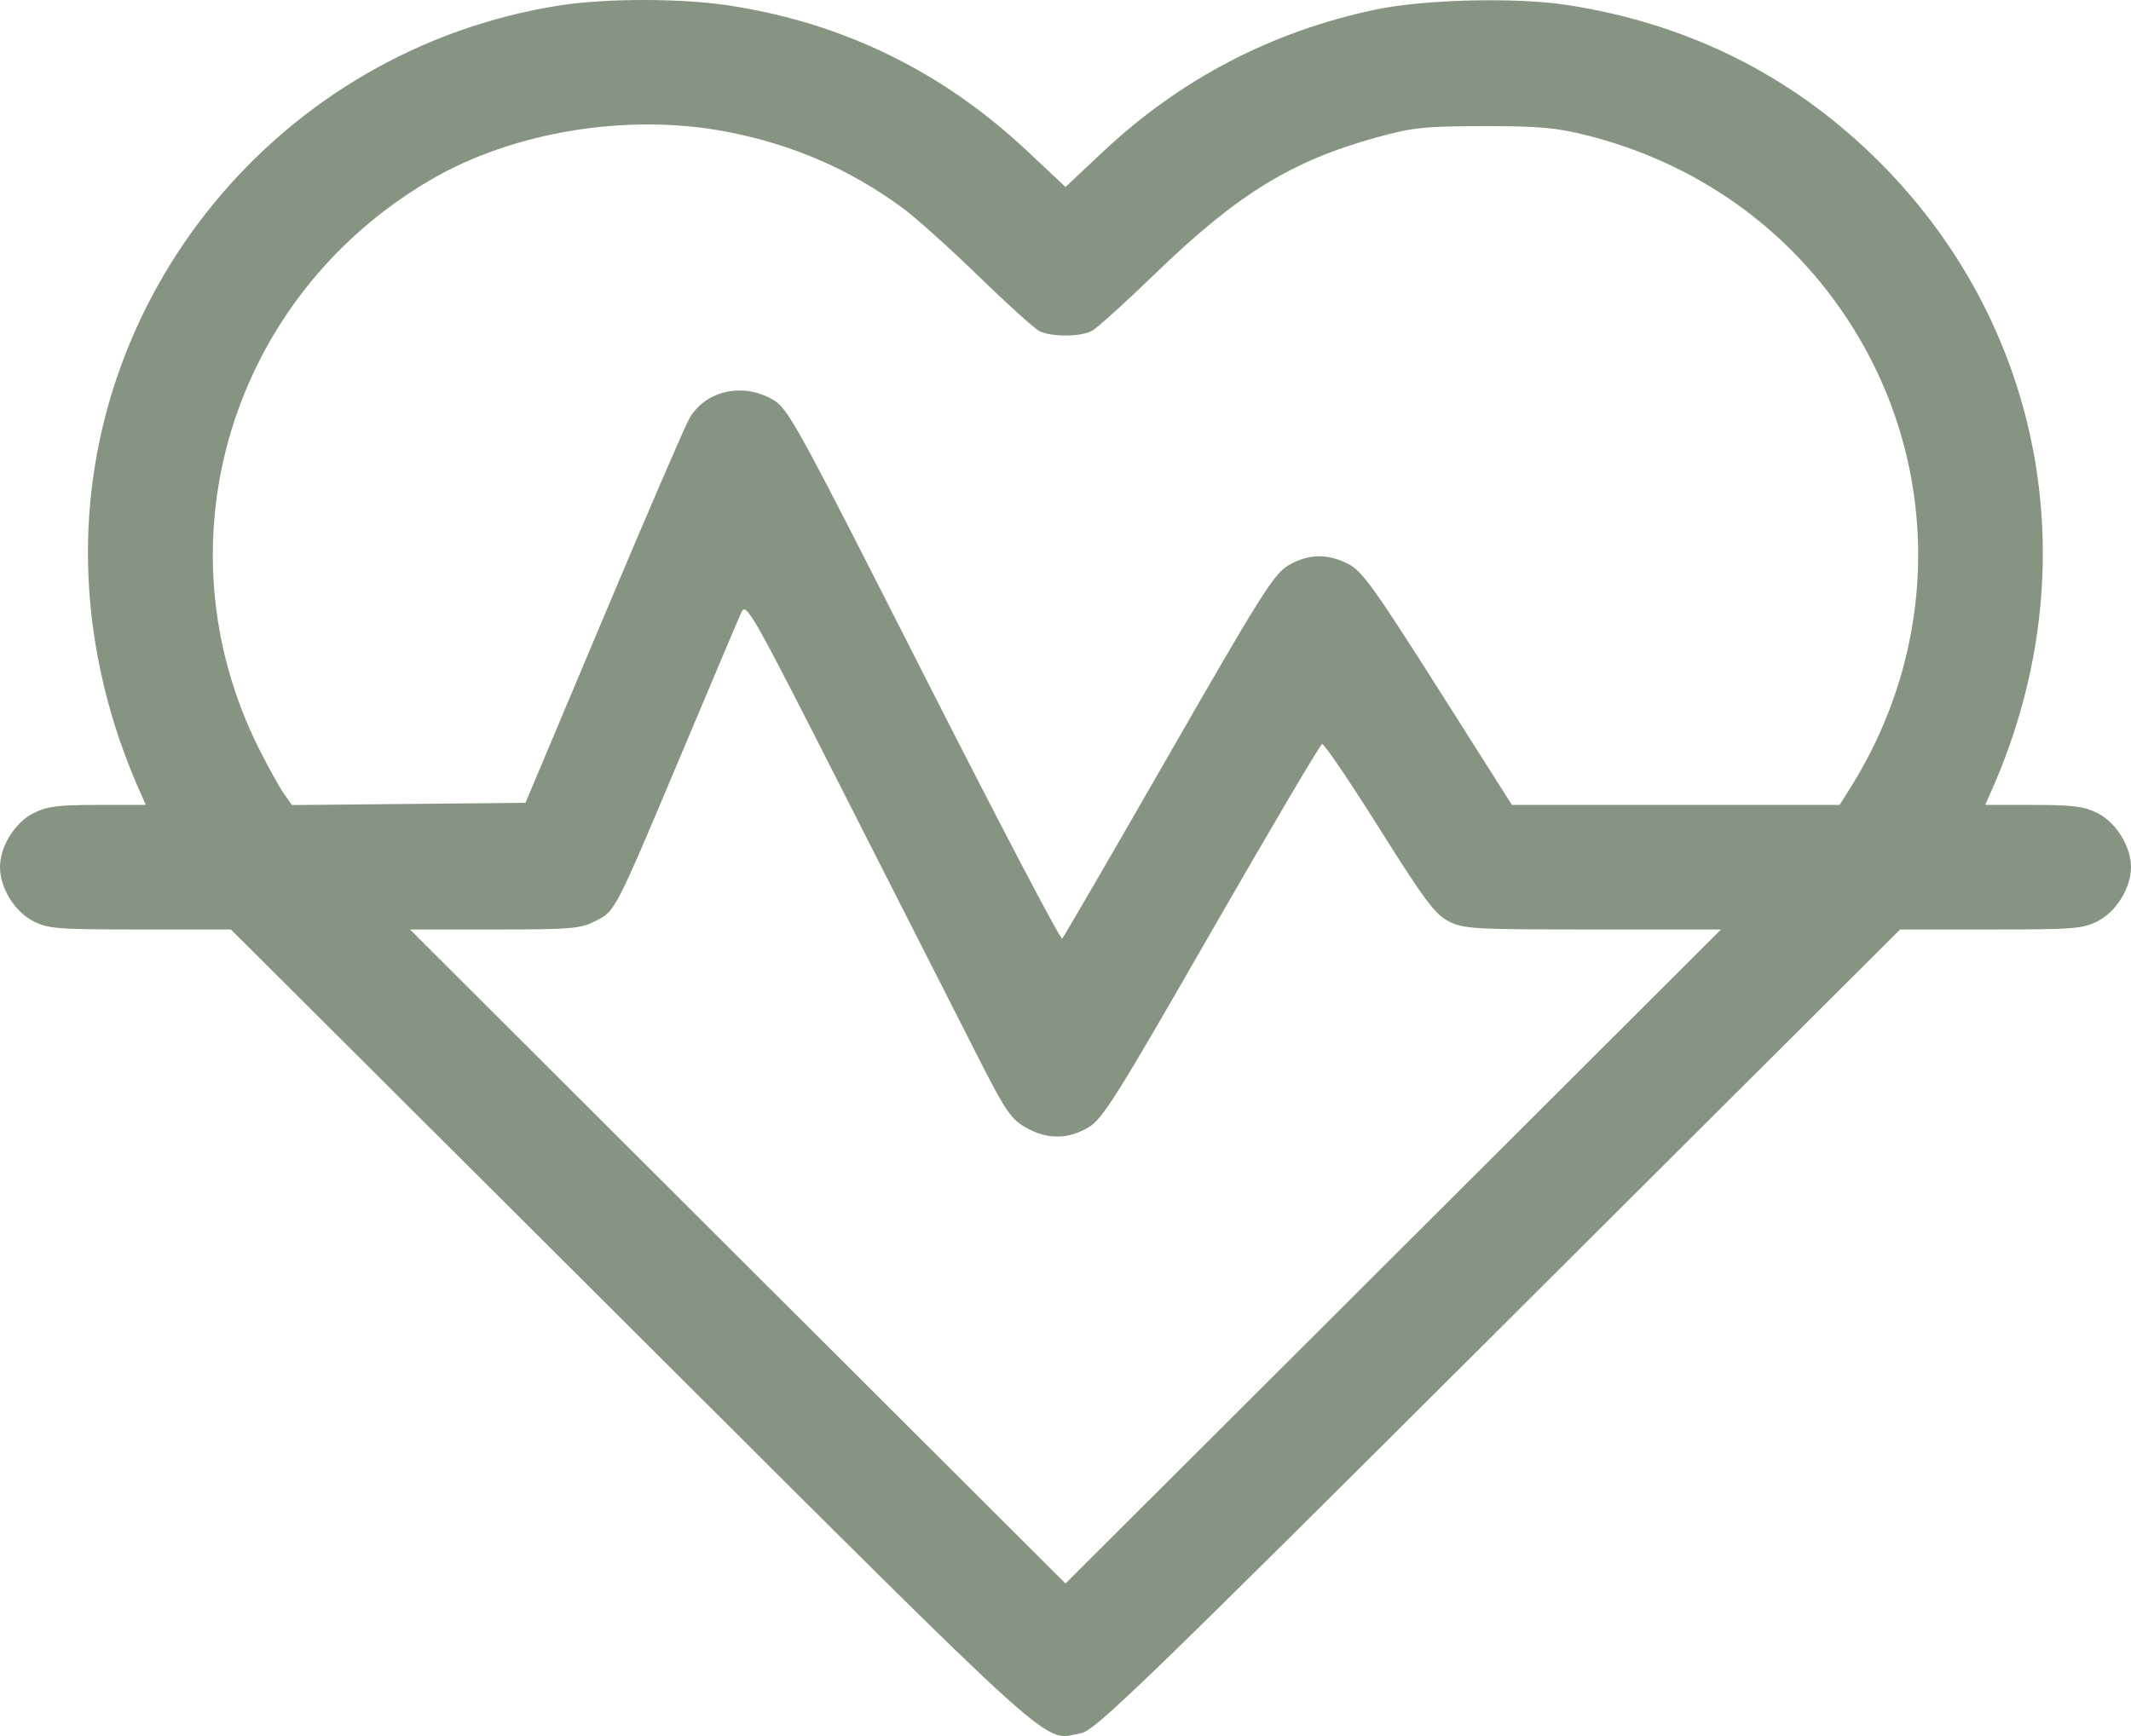 <?xml version="1.0" encoding="UTF-8"?> <svg xmlns="http://www.w3.org/2000/svg" width="54" height="44" viewBox="0 0 54 44" fill="none"><path fill-rule="evenodd" clip-rule="evenodd" d="M14.185 0.137C7.063 1.254 1.886 7.572 2.246 14.709C2.336 16.504 2.77 18.308 3.52 20.006L3.694 20.401H2.476C1.463 20.401 1.187 20.437 0.841 20.613C0.373 20.851 0 21.457 0 21.98C0 22.502 0.373 23.108 0.841 23.346C1.22 23.54 1.46 23.558 3.554 23.558H5.851L16.03 33.707C27.098 44.742 26.393 44.109 27.395 43.928C27.747 43.864 28.923 42.728 37.97 33.707L48.149 23.558H50.446C52.54 23.558 52.78 23.54 53.159 23.346C53.627 23.108 54 22.502 54 21.98C54 21.457 53.627 20.851 53.159 20.613C52.813 20.437 52.537 20.401 51.524 20.401H50.306L50.48 20.006C53.011 14.272 51.742 7.916 47.229 3.724C45.135 1.779 42.614 0.573 39.709 0.126C38.417 -0.073 36.094 -0.017 34.857 0.243C32.228 0.796 29.912 2.004 27.949 3.847L27 4.739L26.029 3.827C23.876 1.805 21.354 0.575 18.457 0.137C17.256 -0.046 15.346 -0.045 14.185 0.137ZM18.427 3.341C20.096 3.666 21.529 4.287 22.867 5.267C23.197 5.509 24.06 6.283 24.785 6.988C25.51 7.693 26.207 8.324 26.334 8.389C26.631 8.543 27.37 8.542 27.666 8.388C27.793 8.322 28.514 7.671 29.268 6.941C31.352 4.924 32.721 4.081 34.88 3.484C35.802 3.229 36.092 3.199 37.6 3.197C39.002 3.196 39.444 3.235 40.216 3.431C42.948 4.122 45.241 5.729 46.772 8.025C49.183 11.641 49.22 16.282 46.868 20.001L46.615 20.401H42.463H38.312L36.441 17.45C34.827 14.906 34.513 14.47 34.164 14.293C33.636 14.024 33.162 14.034 32.655 14.325C32.288 14.535 31.968 15.042 29.617 19.138C28.171 21.656 26.956 23.749 26.915 23.789C26.875 23.829 25.299 20.822 23.414 17.107C20.125 10.626 19.969 10.344 19.564 10.117C18.806 9.691 17.881 9.903 17.474 10.595C17.368 10.774 16.39 13.042 15.299 15.635L13.316 20.348L10.358 20.376L7.399 20.404L7.193 20.113C7.08 19.953 6.797 19.443 6.565 18.98C3.953 13.775 5.838 7.526 10.914 4.557C13.012 3.33 15.935 2.857 18.427 3.341ZM24.878 26.977C25.484 28.162 25.632 28.374 25.998 28.58C26.533 28.881 27.046 28.881 27.568 28.582C27.935 28.372 28.261 27.854 30.695 23.614C32.19 21.012 33.453 18.871 33.502 18.857C33.551 18.843 34.202 19.802 34.948 20.988C36.096 22.815 36.366 23.176 36.71 23.351C37.088 23.544 37.343 23.558 40.364 23.558H43.611L35.306 31.846L27 40.134L18.694 31.846L10.389 23.558H12.529C14.465 23.558 14.708 23.538 15.085 23.346C15.599 23.085 15.573 23.134 17.281 19.076C18.036 17.281 18.712 15.683 18.784 15.525C18.91 15.25 19.025 15.454 21.548 20.424C22.996 23.277 24.494 26.225 24.878 26.977Z" fill="#869581"></path></svg> 